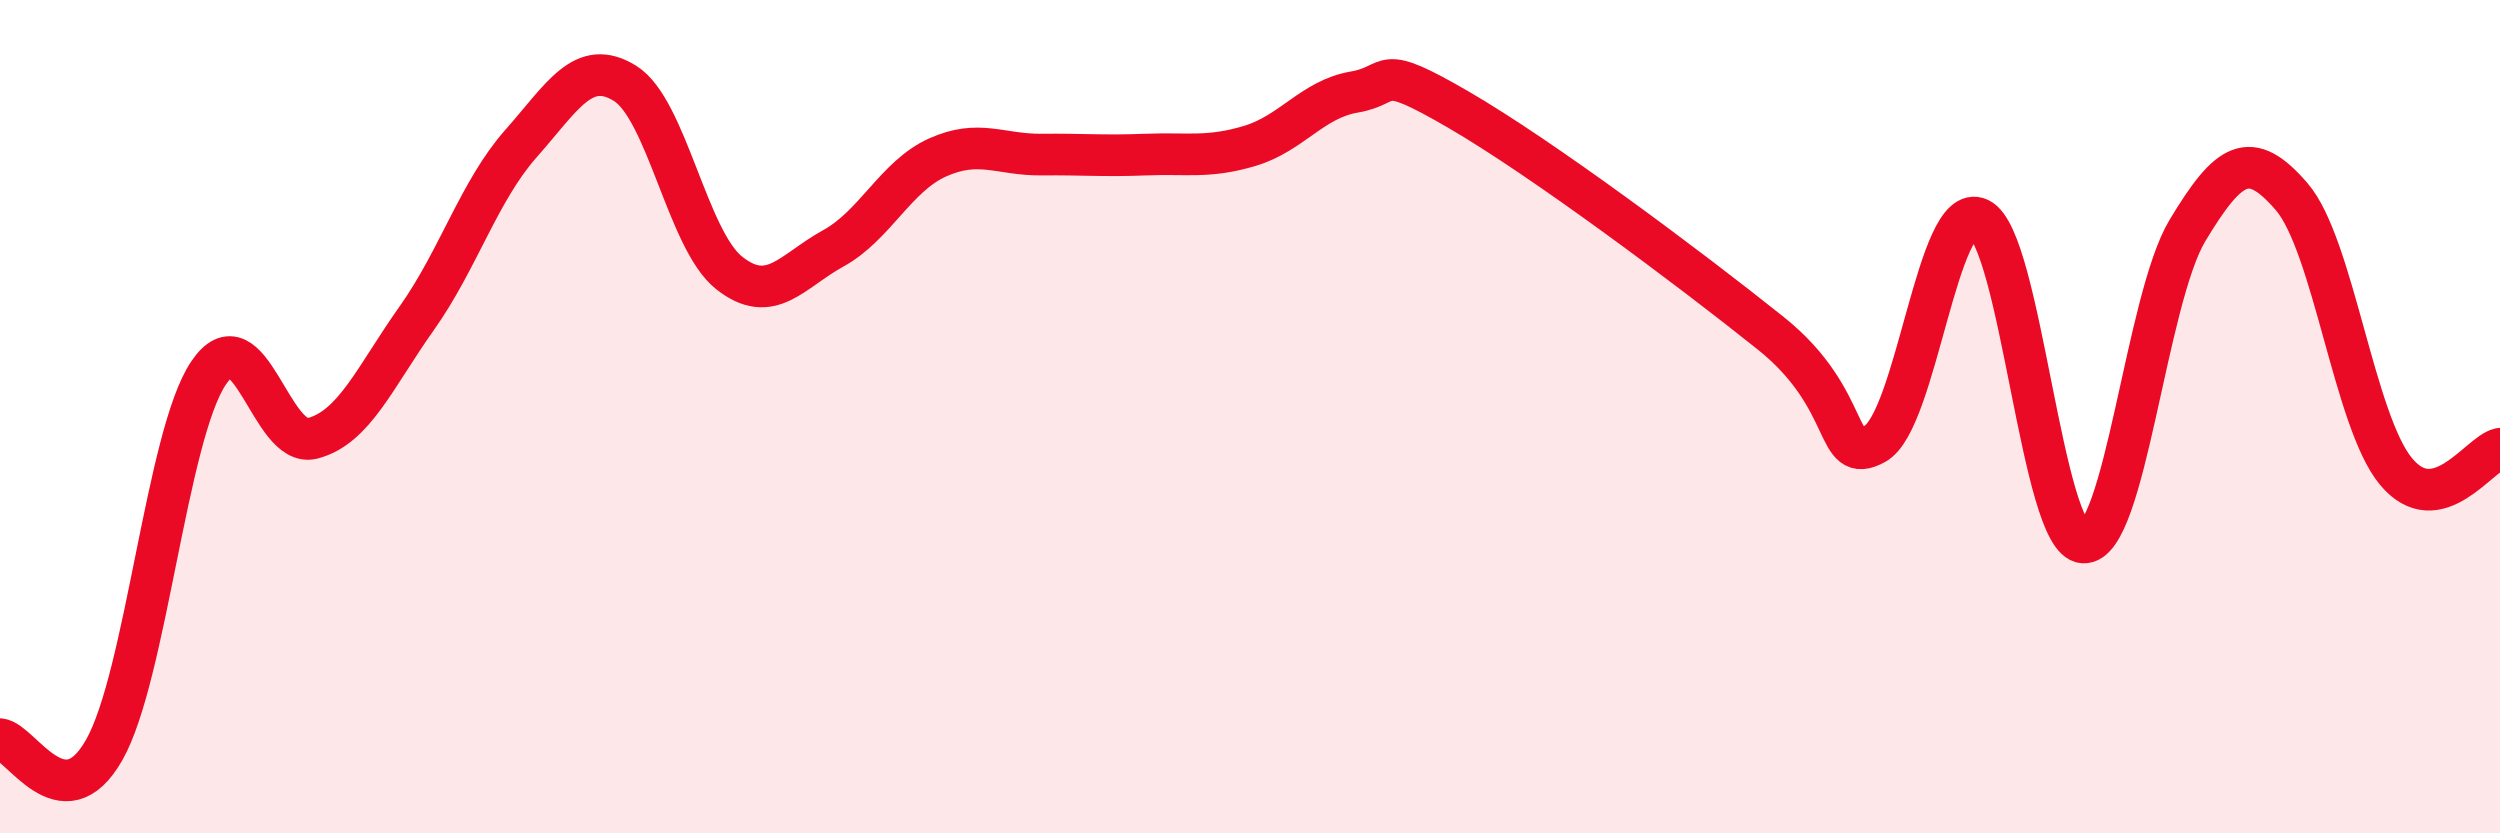 
    <svg width="60" height="20" viewBox="0 0 60 20" xmlns="http://www.w3.org/2000/svg">
      <path
        d="M 0,17.74 C 0.5,17.79 1.5,19.76 2.5,18 C 3.5,16.24 4,10.46 5,8.96 C 6,7.46 6.5,10.78 7.5,10.52 C 8.5,10.26 9,9.05 10,7.64 C 11,6.23 11.5,4.58 12.5,3.45 C 13.5,2.32 14,1.38 15,2 C 16,2.62 16.5,5.76 17.5,6.55 C 18.5,7.34 19,6.51 20,5.96 C 21,5.41 21.5,4.23 22.5,3.78 C 23.5,3.33 24,3.72 25,3.71 C 26,3.7 26.5,3.75 27.5,3.71 C 28.5,3.67 29,3.8 30,3.5 C 31,3.2 31.5,2.38 32.5,2.21 C 33.5,2.04 33,1.47 35,2.63 C 37,3.79 40.5,6.4 42.5,8 C 44.5,9.6 44,11.2 45,10.65 C 46,10.1 46.5,4.78 47.5,5.25 C 48.5,5.72 49,12.96 50,13.02 C 51,13.08 51.5,7.19 52.5,5.53 C 53.5,3.87 54,3.56 55,4.72 C 56,5.88 56.5,10.1 57.5,11.31 C 58.5,12.52 59.5,10.88 60,10.77L60 20L0 20Z"
        fill="#EB0A25"
        opacity="0.1"
        stroke-linecap="round"
        stroke-linejoin="round"
      />
      <path
        d="M 0,17.74 C 0.5,17.79 1.5,19.76 2.5,18 C 3.5,16.24 4,10.46 5,8.96 C 6,7.46 6.5,10.78 7.5,10.52 C 8.5,10.26 9,9.05 10,7.64 C 11,6.23 11.5,4.58 12.5,3.45 C 13.5,2.32 14,1.38 15,2 C 16,2.62 16.5,5.76 17.5,6.55 C 18.5,7.34 19,6.51 20,5.96 C 21,5.41 21.5,4.23 22.5,3.78 C 23.5,3.33 24,3.72 25,3.71 C 26,3.7 26.5,3.75 27.5,3.71 C 28.5,3.67 29,3.8 30,3.5 C 31,3.2 31.5,2.38 32.5,2.21 C 33.5,2.04 33,1.47 35,2.63 C 37,3.79 40.5,6.4 42.5,8 C 44.5,9.6 44,11.2 45,10.65 C 46,10.1 46.5,4.78 47.5,5.25 C 48.5,5.72 49,12.96 50,13.02 C 51,13.08 51.5,7.19 52.5,5.53 C 53.5,3.87 54,3.56 55,4.72 C 56,5.88 56.5,10.1 57.5,11.31 C 58.5,12.52 59.5,10.88 60,10.77"
        stroke="#EB0A25"
        stroke-width="1"
        fill="none"
        stroke-linecap="round"
        stroke-linejoin="round"
      />
    </svg>
  